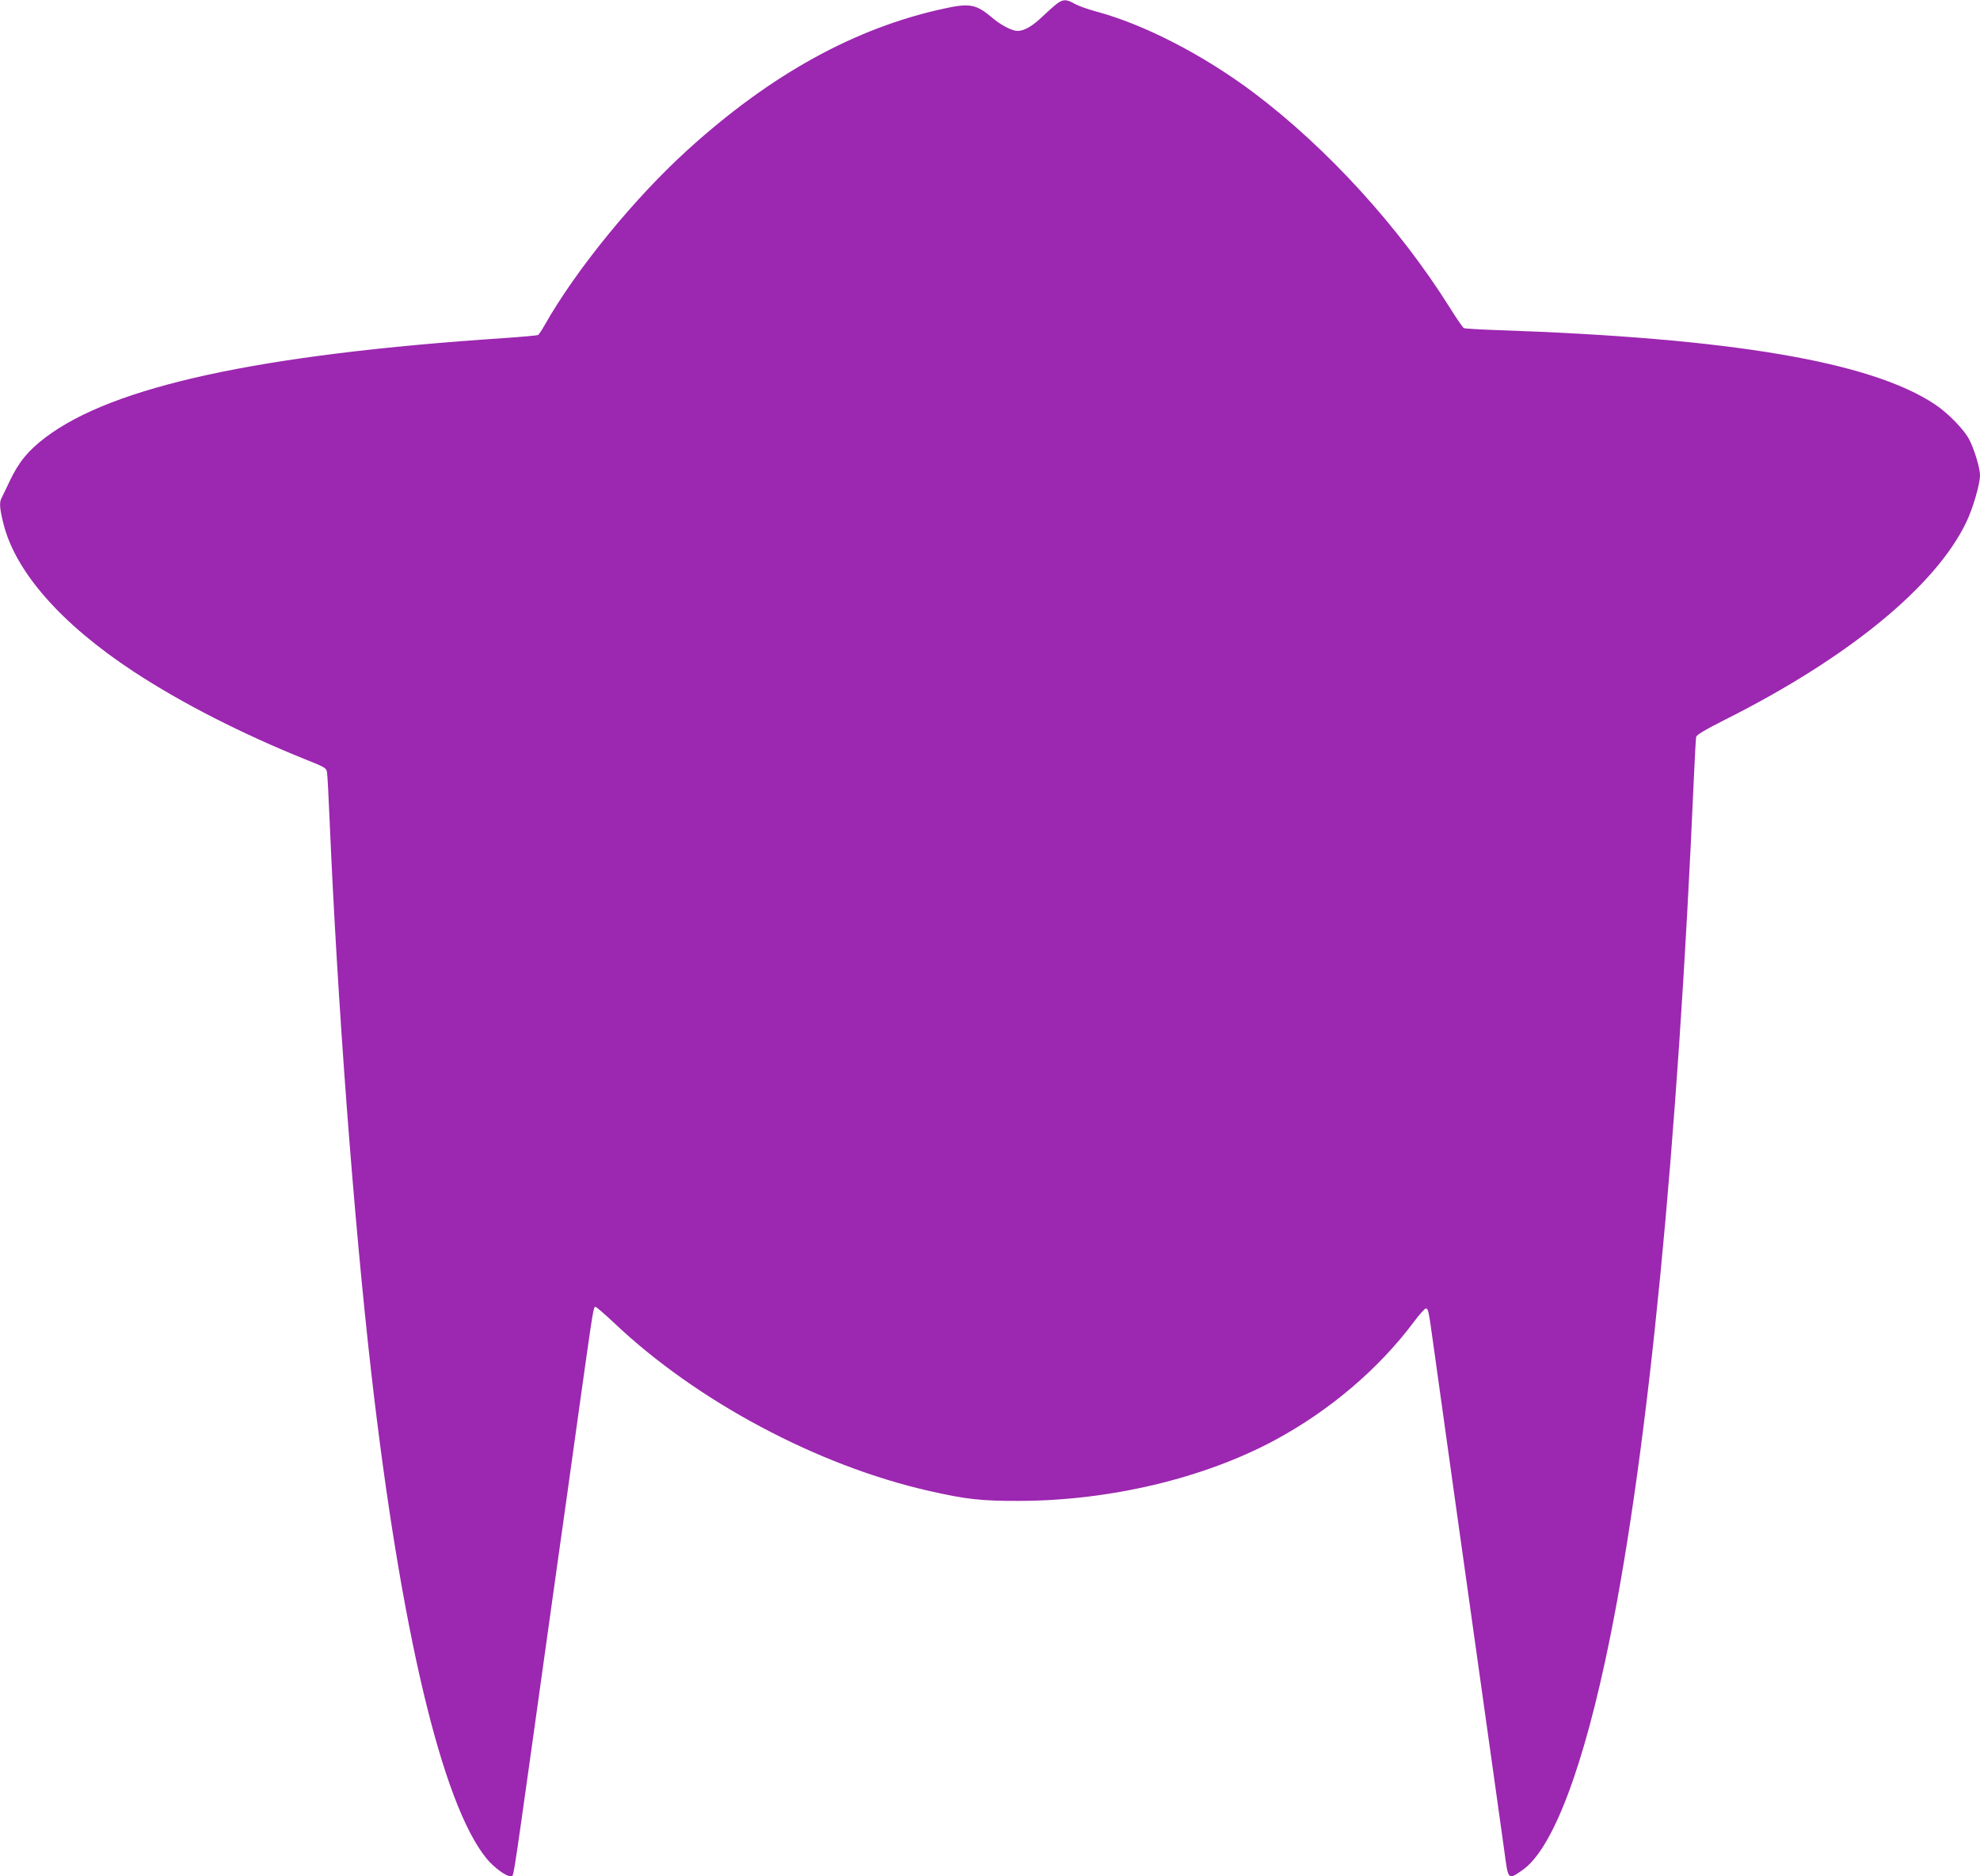 <?xml version="1.0" standalone="no"?>
<!DOCTYPE svg PUBLIC "-//W3C//DTD SVG 20010904//EN"
 "http://www.w3.org/TR/2001/REC-SVG-20010904/DTD/svg10.dtd">
<svg version="1.0" xmlns="http://www.w3.org/2000/svg"
 width="1280pt" height="1213pt" viewBox="0 0 1280 1213"
 preserveAspectRatio="xMidYMid meet">
<g transform="translate(0,1213) scale(0.1,-0.1)"
fill="#9c27b0" stroke="none">
<path d="M6835 12108 c-16 -12 -59 -50 -95 -84 -65 -63 -119 -94 -162 -94 -37
1 -107 37 -162 84 -105 89 -146 97 -311 61 -576 -124 -1123 -426 -1663 -917
-344 -313 -719 -773 -921 -1130 -18 -32 -37 -60 -42 -64 -6 -3 -105 -12 -222
-20 -1577 -105 -2527 -311 -2964 -643 -111 -84 -173 -160 -230 -281 -25 -52
-49 -103 -54 -112 -14 -27 -11 -67 12 -159 76 -314 374 -653 844 -962 310
-203 695 -400 1112 -568 126 -50 133 -55 137 -83 3 -17 10 -148 16 -291 51
-1194 156 -2588 270 -3590 190 -1660 458 -2791 746 -3142 45 -55 122 -112 150
-113 27 0 8 -114 154 923 37 269 58 412 160 1144 23 159 81 576 130 928 98
699 96 685 110 685 6 0 61 -48 123 -106 531 -503 1312 -920 2031 -1083 242
-55 340 -66 586 -65 584 1 1192 146 1650 392 355 191 674 462 903 769 34 46
68 83 74 83 16 0 18 -8 48 -225 20 -148 200 -1433 405 -2890 22 -159 47 -339
56 -400 24 -181 23 -180 112 -119 199 133 402 670 571 1509 248 1230 436 3157
541 5550 6 138 13 259 15 270 3 14 55 45 187 112 795 399 1360 862 1559 1276
43 89 89 247 89 304 0 46 -35 163 -68 228 -32 65 -139 175 -224 231 -415 276
-1320 429 -2838 480 -107 4 -200 9 -207 13 -6 3 -47 62 -90 131 -328 523 -794
1034 -1270 1392 -327 245 -708 441 -1018 524 -52 14 -114 36 -137 49 -52 30
-74 31 -113 3z"/>
</g>
</svg>
